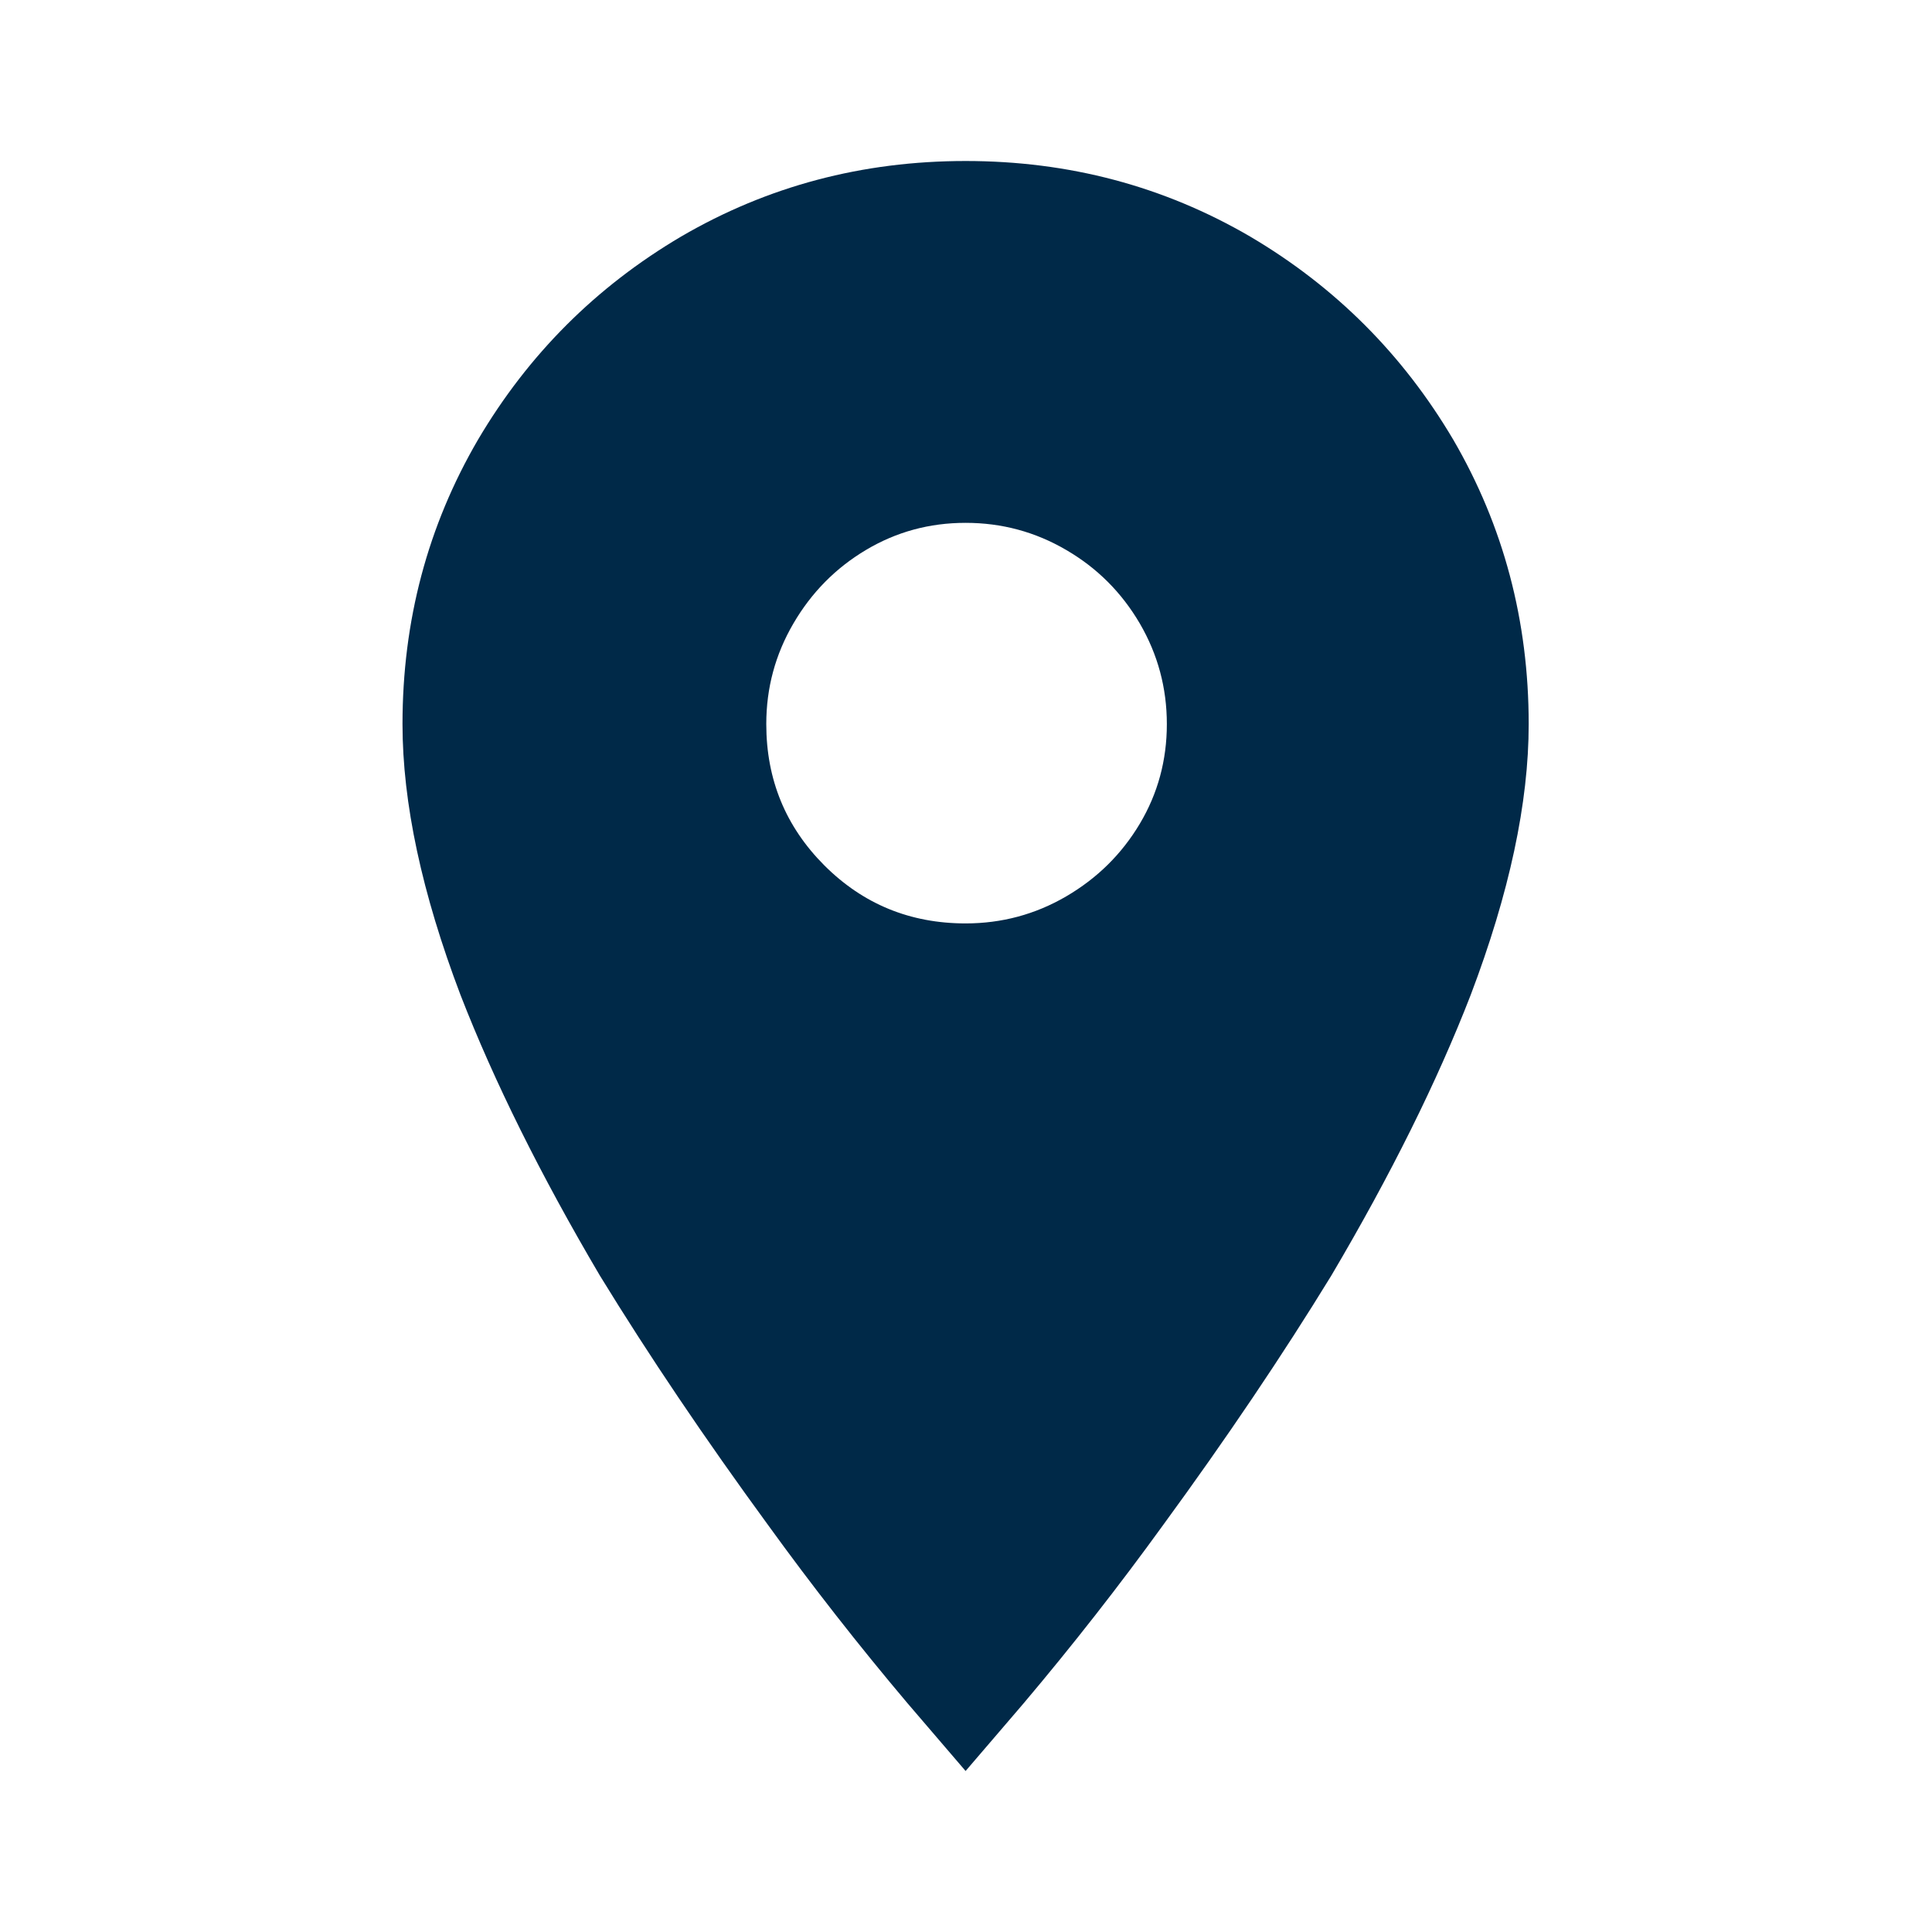 <?xml version="1.0" encoding="UTF-8"?>
<svg width="24px" height="24px" viewBox="0 0 24 24" version="1.1" xmlns="http://www.w3.org/2000/svg" xmlns:xlink="http://www.w3.org/1999/xlink">
    <title>01 Components / Icon / Blue / Location@1.5x</title>
    <g id="01-Components-/-Icon-/-Blue-/-Location" stroke="none" stroke-width="1" fill="none" fill-rule="evenodd">
        <path d="M11.995,22 L12.716,21.159 C13.325,20.438 13.902,19.7 14.447,18.947 C15.232,17.873 15.929,16.84 16.538,15.846 C17.276,14.596 17.853,13.434 18.269,12.361 C18.75,11.095 18.99,9.973 18.99,8.995 C18.99,7.713 18.678,6.535 18.053,5.462 C17.428,4.404 16.587,3.562 15.529,2.938 C14.455,2.312 13.277,2 11.995,2 C10.713,2 9.535,2.312 8.462,2.938 C7.404,3.562 6.562,4.404 5.938,5.462 C5.312,6.535 5,7.713 5,8.995 C5,9.973 5.24,11.095 5.721,12.361 C6.138,13.434 6.715,14.596 7.452,15.846 C8.061,16.84 8.758,17.873 9.543,18.947 C10.088,19.7 10.665,20.438 11.274,21.159 L11.274,21.159 L11.995,22 Z M11.995,11.471 C11.306,11.471 10.721,11.231 10.24,10.75 C9.76,10.269 9.519,9.684 9.519,8.995 C9.519,8.546 9.631,8.13 9.856,7.745 C10.08,7.361 10.381,7.056 10.757,6.832 C11.134,6.607 11.546,6.495 11.995,6.495 C12.444,6.495 12.861,6.607 13.245,6.832 C13.63,7.056 13.934,7.361 14.159,7.745 C14.383,8.13 14.495,8.546 14.495,8.995 C14.495,9.444 14.383,9.857 14.159,10.233 C13.934,10.61 13.63,10.91 13.245,11.135 C12.861,11.359 12.444,11.471 11.995,11.471 Z" id="Location" fill="#002948" fill-rule="nonzero"></path>
    </g>
</svg>